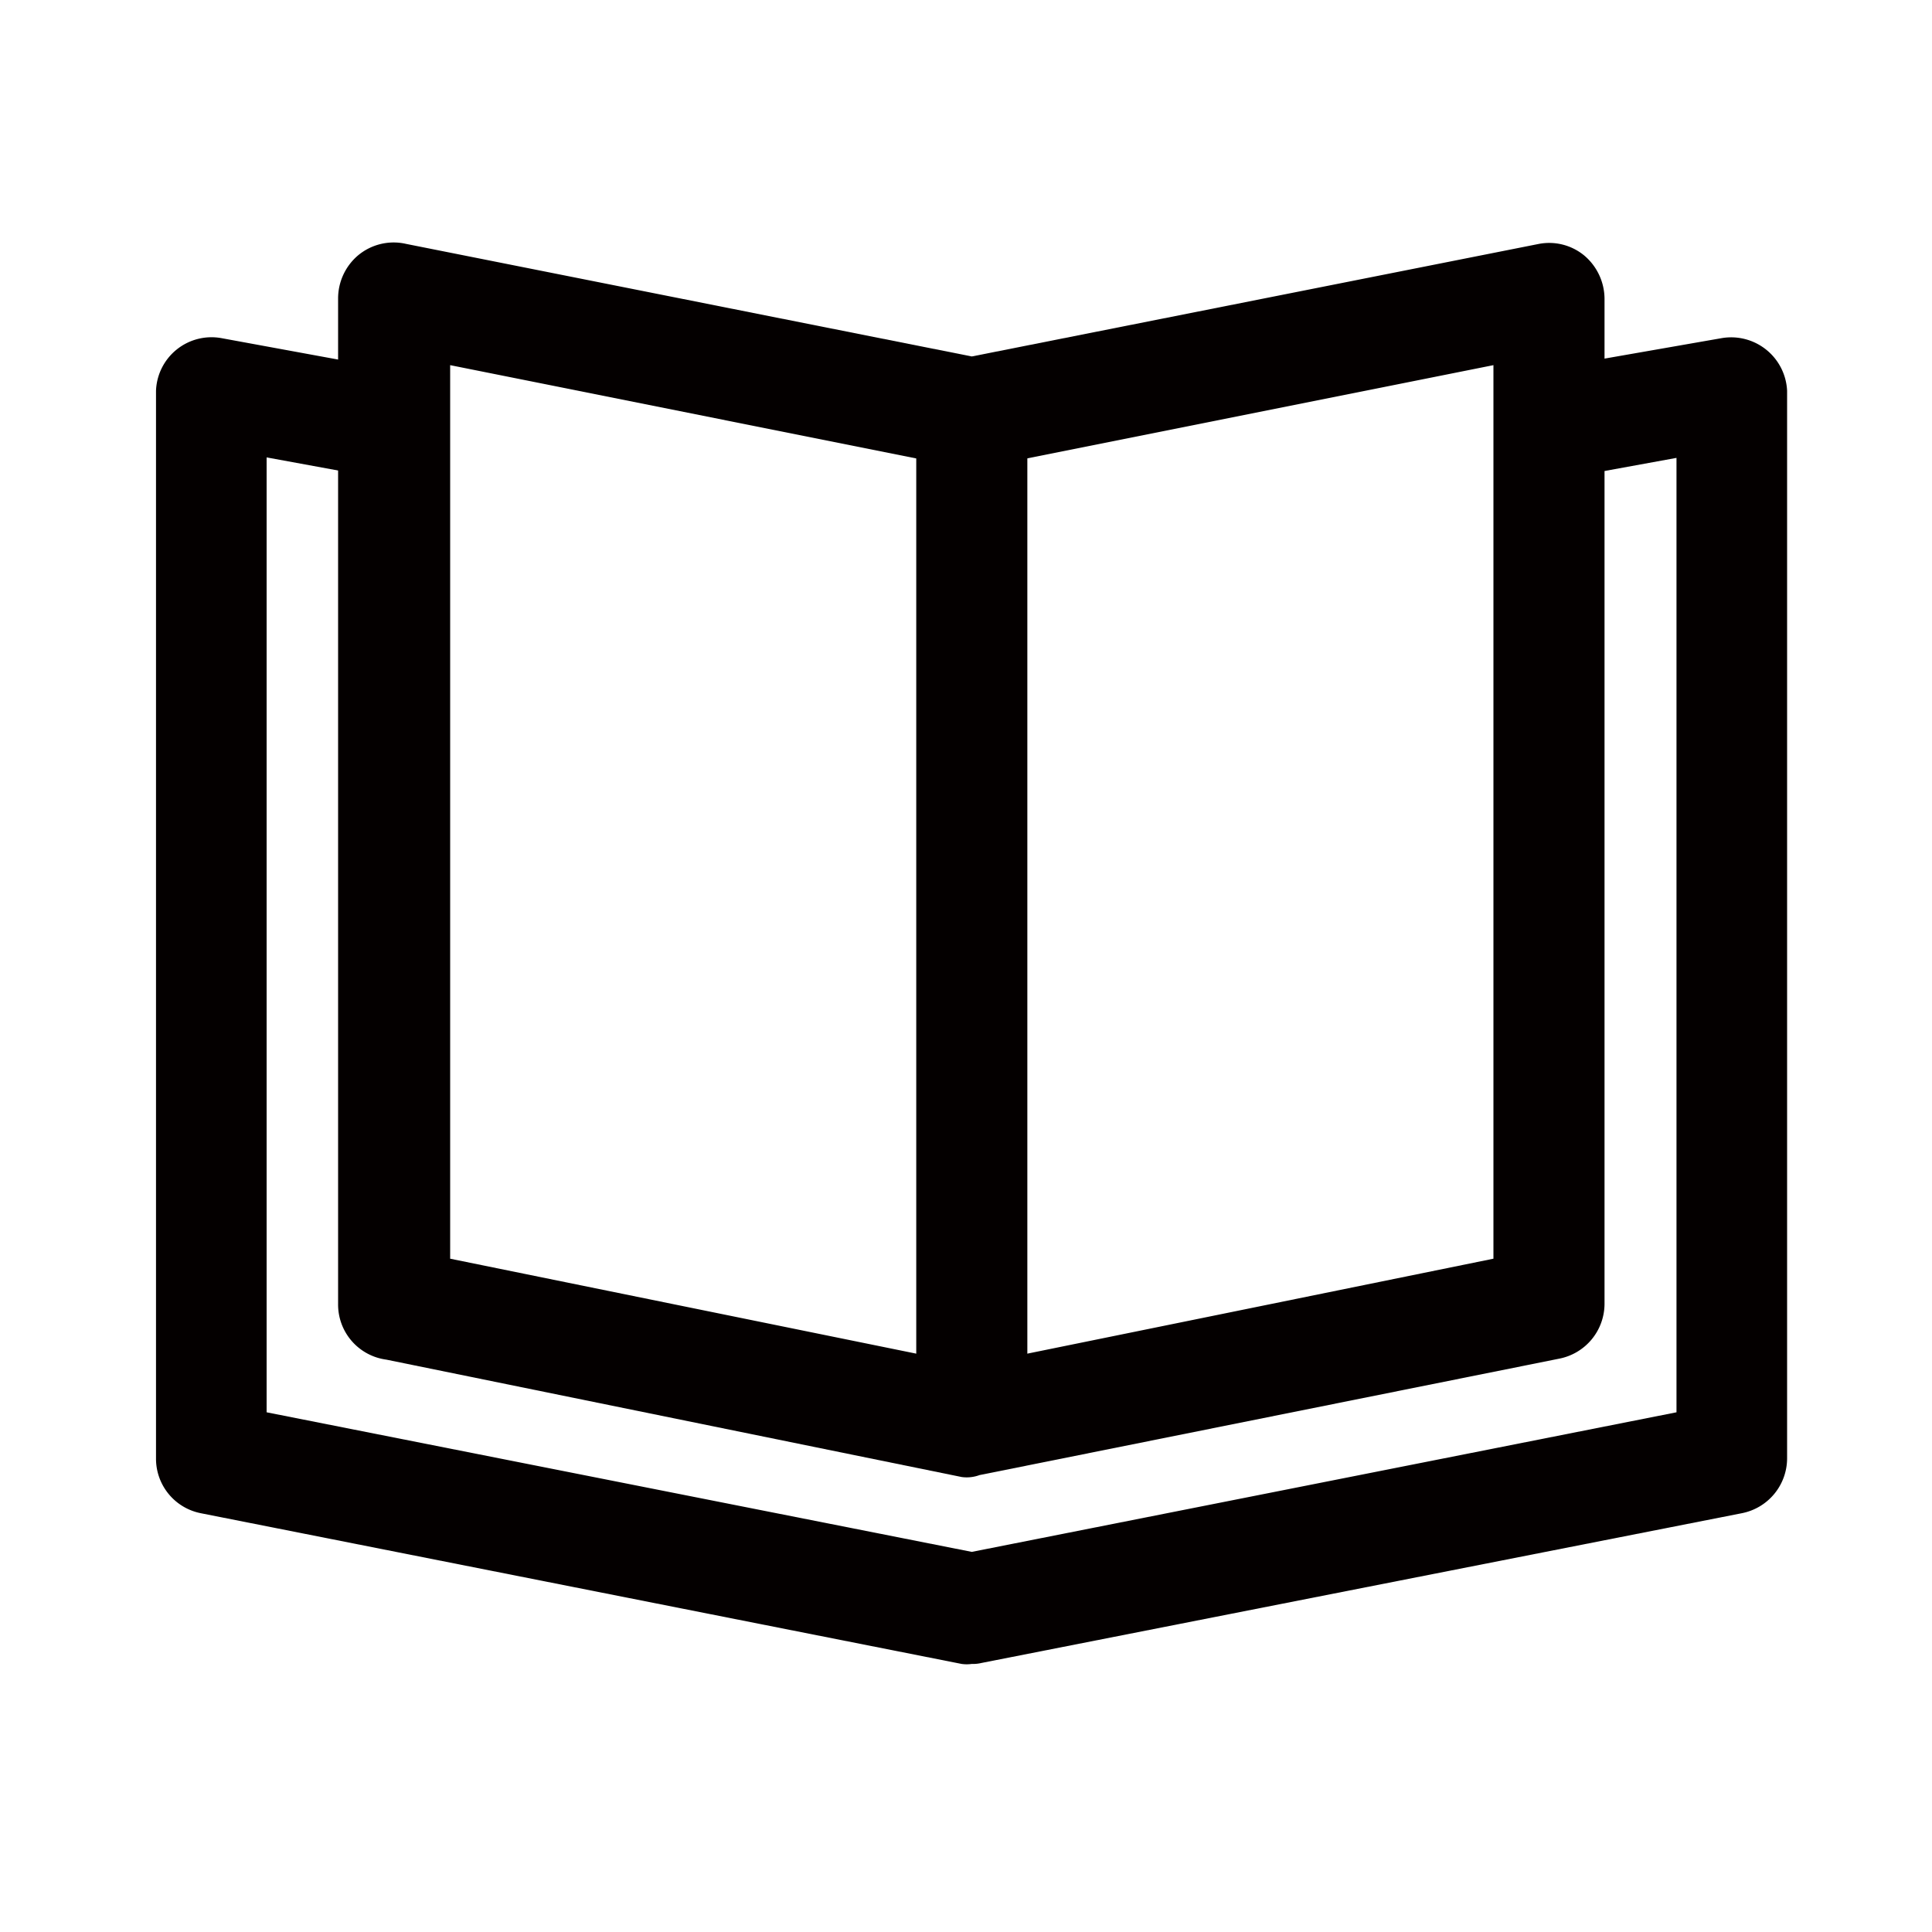 <svg xmlns="http://www.w3.org/2000/svg" viewBox="0 0 40 40"><defs><style>.cls-1{fill:#040000;}</style></defs><title>icon-menu06</title><g id="レイヤー_2" data-name="レイヤー 2"><path class="cls-1" d="M20.12,30.58a.75.75,0,0,1-.21,0L8,28.15A1.15,1.15,0,0,1,7,27V6.18a1.17,1.17,0,0,1,.41-.89,1.15,1.15,0,0,1,1-.24L20.12,7.38,31.86,5.05a1.14,1.14,0,0,1,.94.24,1.18,1.18,0,0,1,.42.89V27a1.16,1.16,0,0,1-.94,1.13l-12,2.41A.75.75,0,0,1,20.12,30.58ZM9.32,26.06l10.8,2.2,10.8-2.2V7.56L20.32,9.68a.94.94,0,0,1-.41,0L9.32,7.56Z"/><rect class="cls-1" x="18.97" y="8.4" width="2.3" height="20.84"/><path class="cls-1" d="M20.12,34.45a.75.75,0,0,1-.21,0L4.16,31.33a1.15,1.15,0,0,1-.93-1.13V8.09A1.15,1.15,0,0,1,4.58,7l3.76.69L7.92,9.91l-2.4-.44V29.24l14.6,2.89,14.59-2.89V9.48l-2.36.43-.42-2.26L35.65,7A1.16,1.16,0,0,1,37,8.09V30.2a1.16,1.16,0,0,1-.94,1.13l-15.74,3.1A.75.75,0,0,1,20.12,34.45Z"/></g></svg>